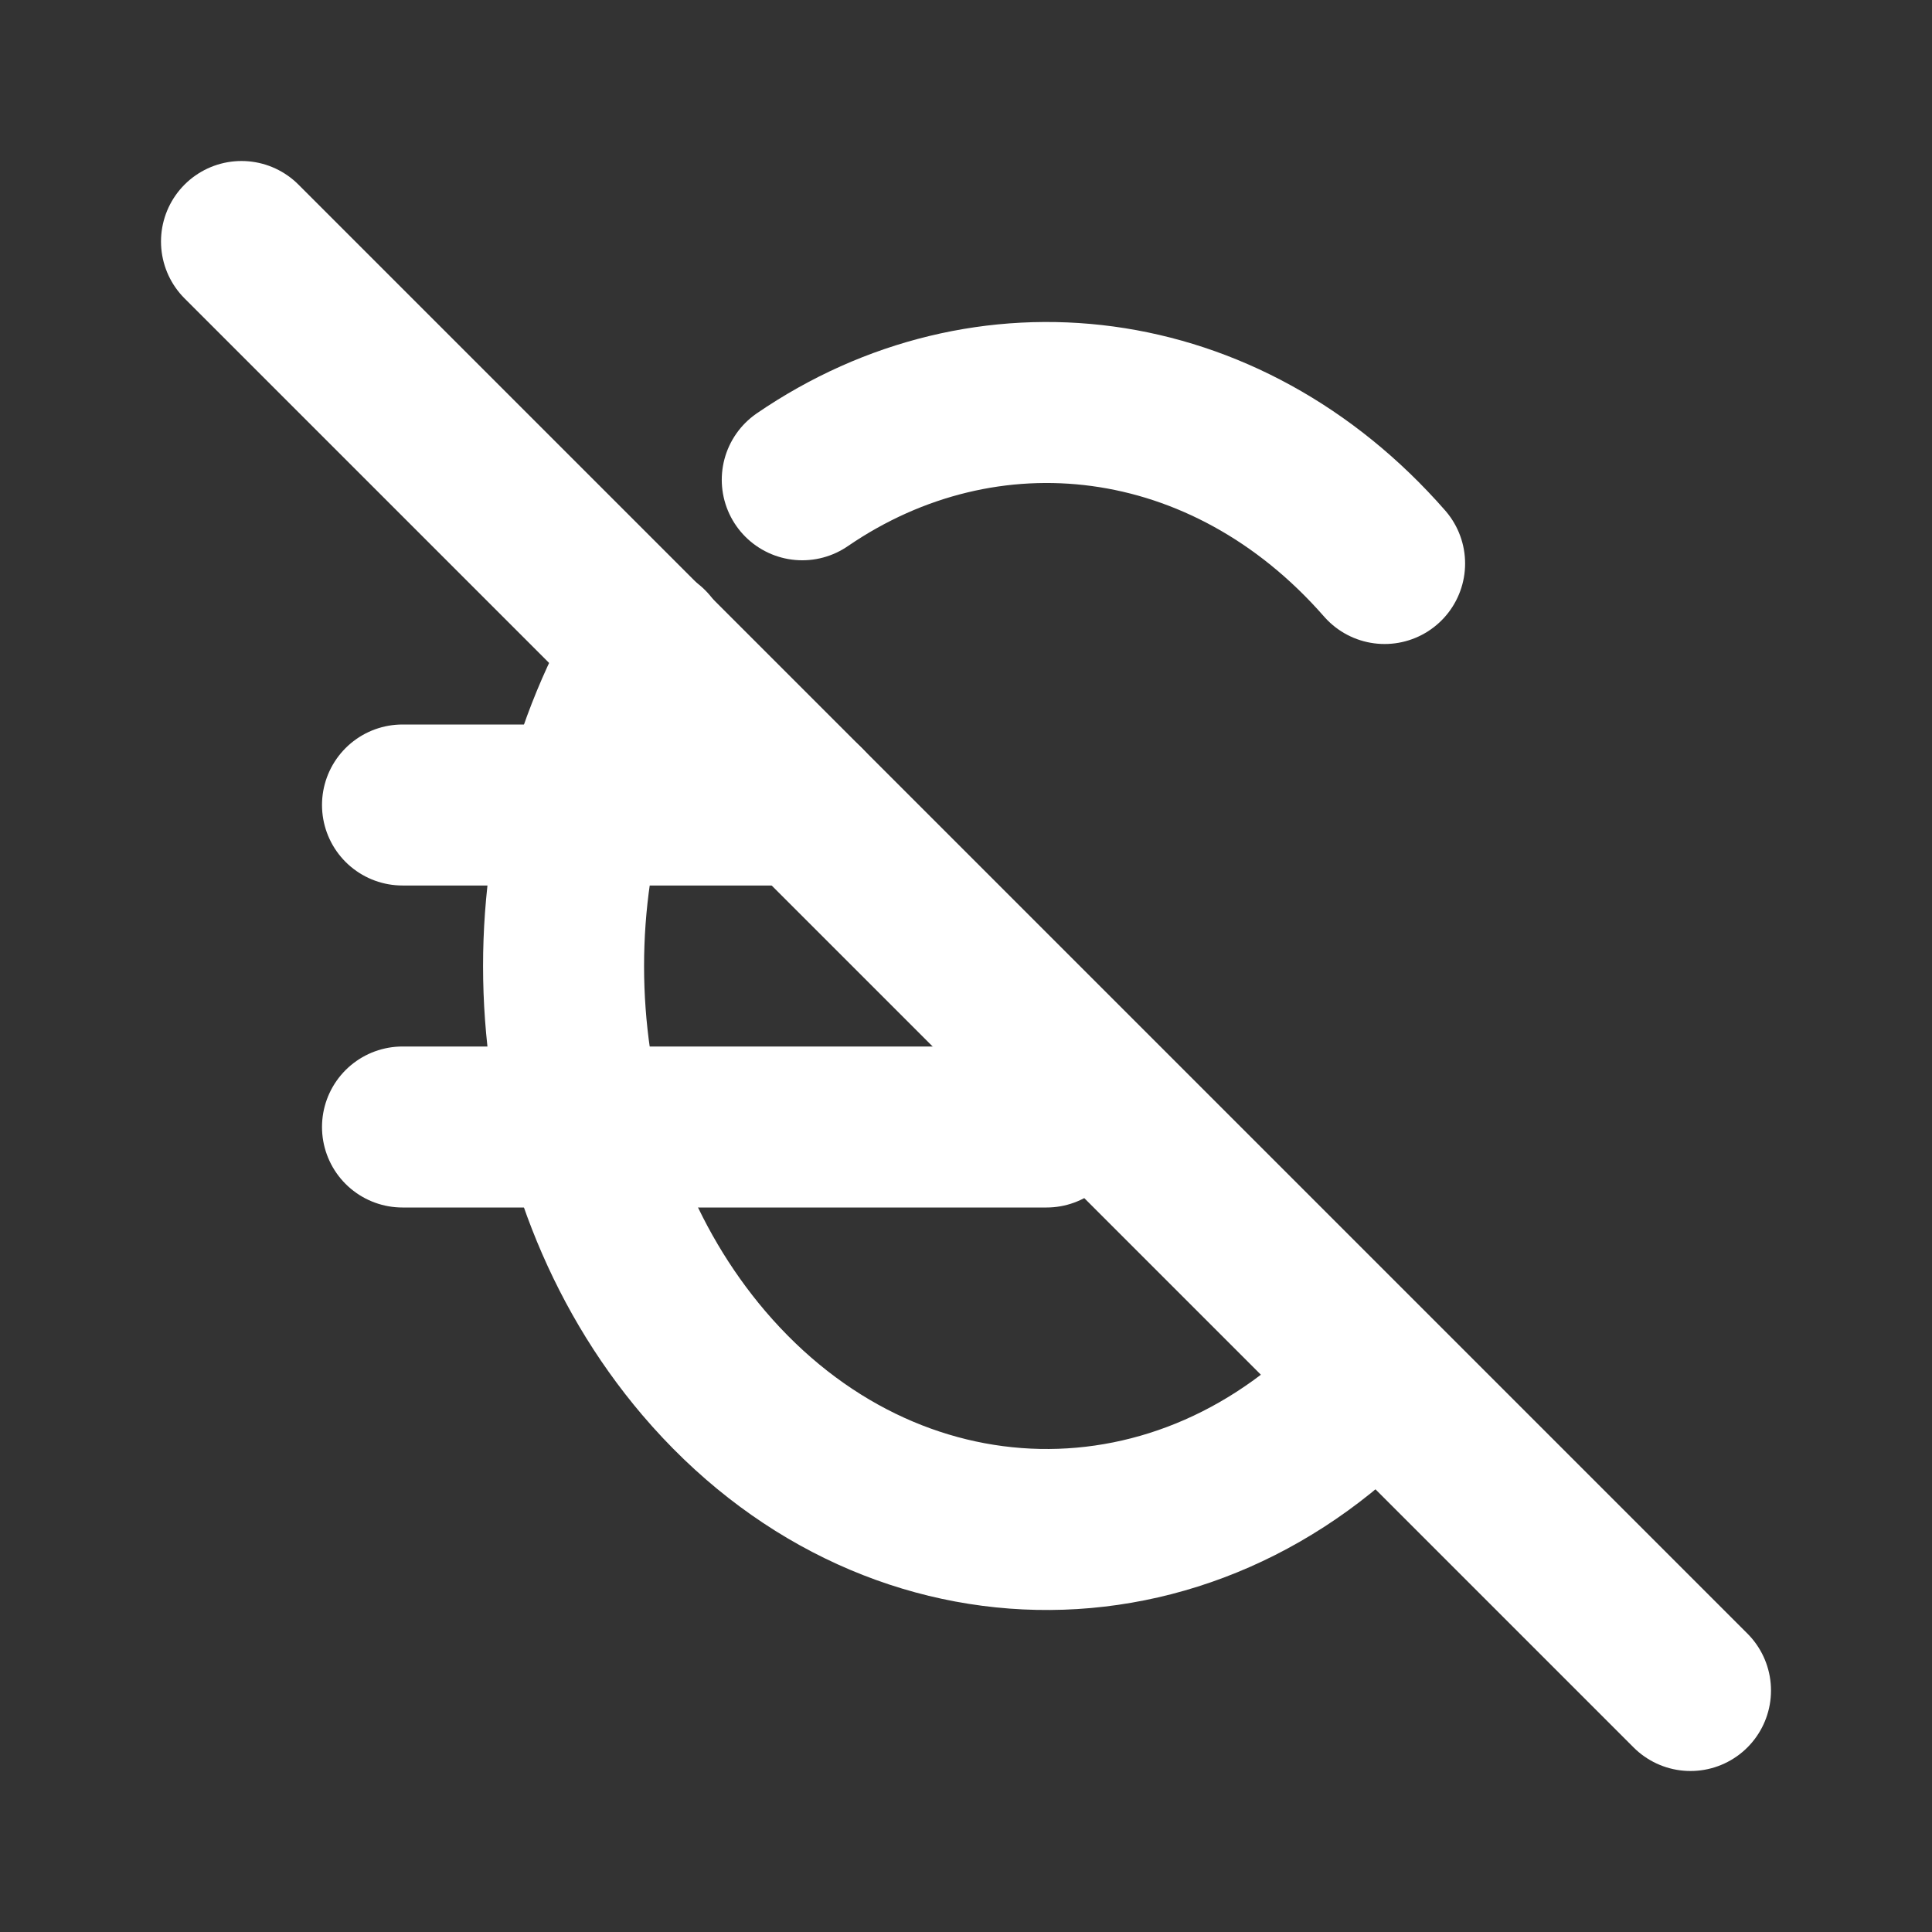 <svg xmlns="http://www.w3.org/2000/svg" width="24" height="24" viewBox="0 0 24 24" fill="none" stroke="#ffffff" stroke-width="2" stroke-linecap="round" stroke-linejoin="round" class="icon icon-tabler icons-tabler-outline icon-tabler-currency-euro-off"><rect x="0" y="0" width="24" height="24" fill="#333333" stroke="none"/><path stroke="none" d="M0 0h24v24H0z" fill="none"/><path d="M17.2 7c-1.977 -2.26 -4.954 -2.602 -7.234 -1.04m-1.913 2.079c-1.604 2.72 -1.374 6.469 .69 8.894c2.292 2.691 6 2.758 8.356 .18" /><path d="M10 10h-5m0 4h8" /><path d="M3 3l18 18" /></svg>
